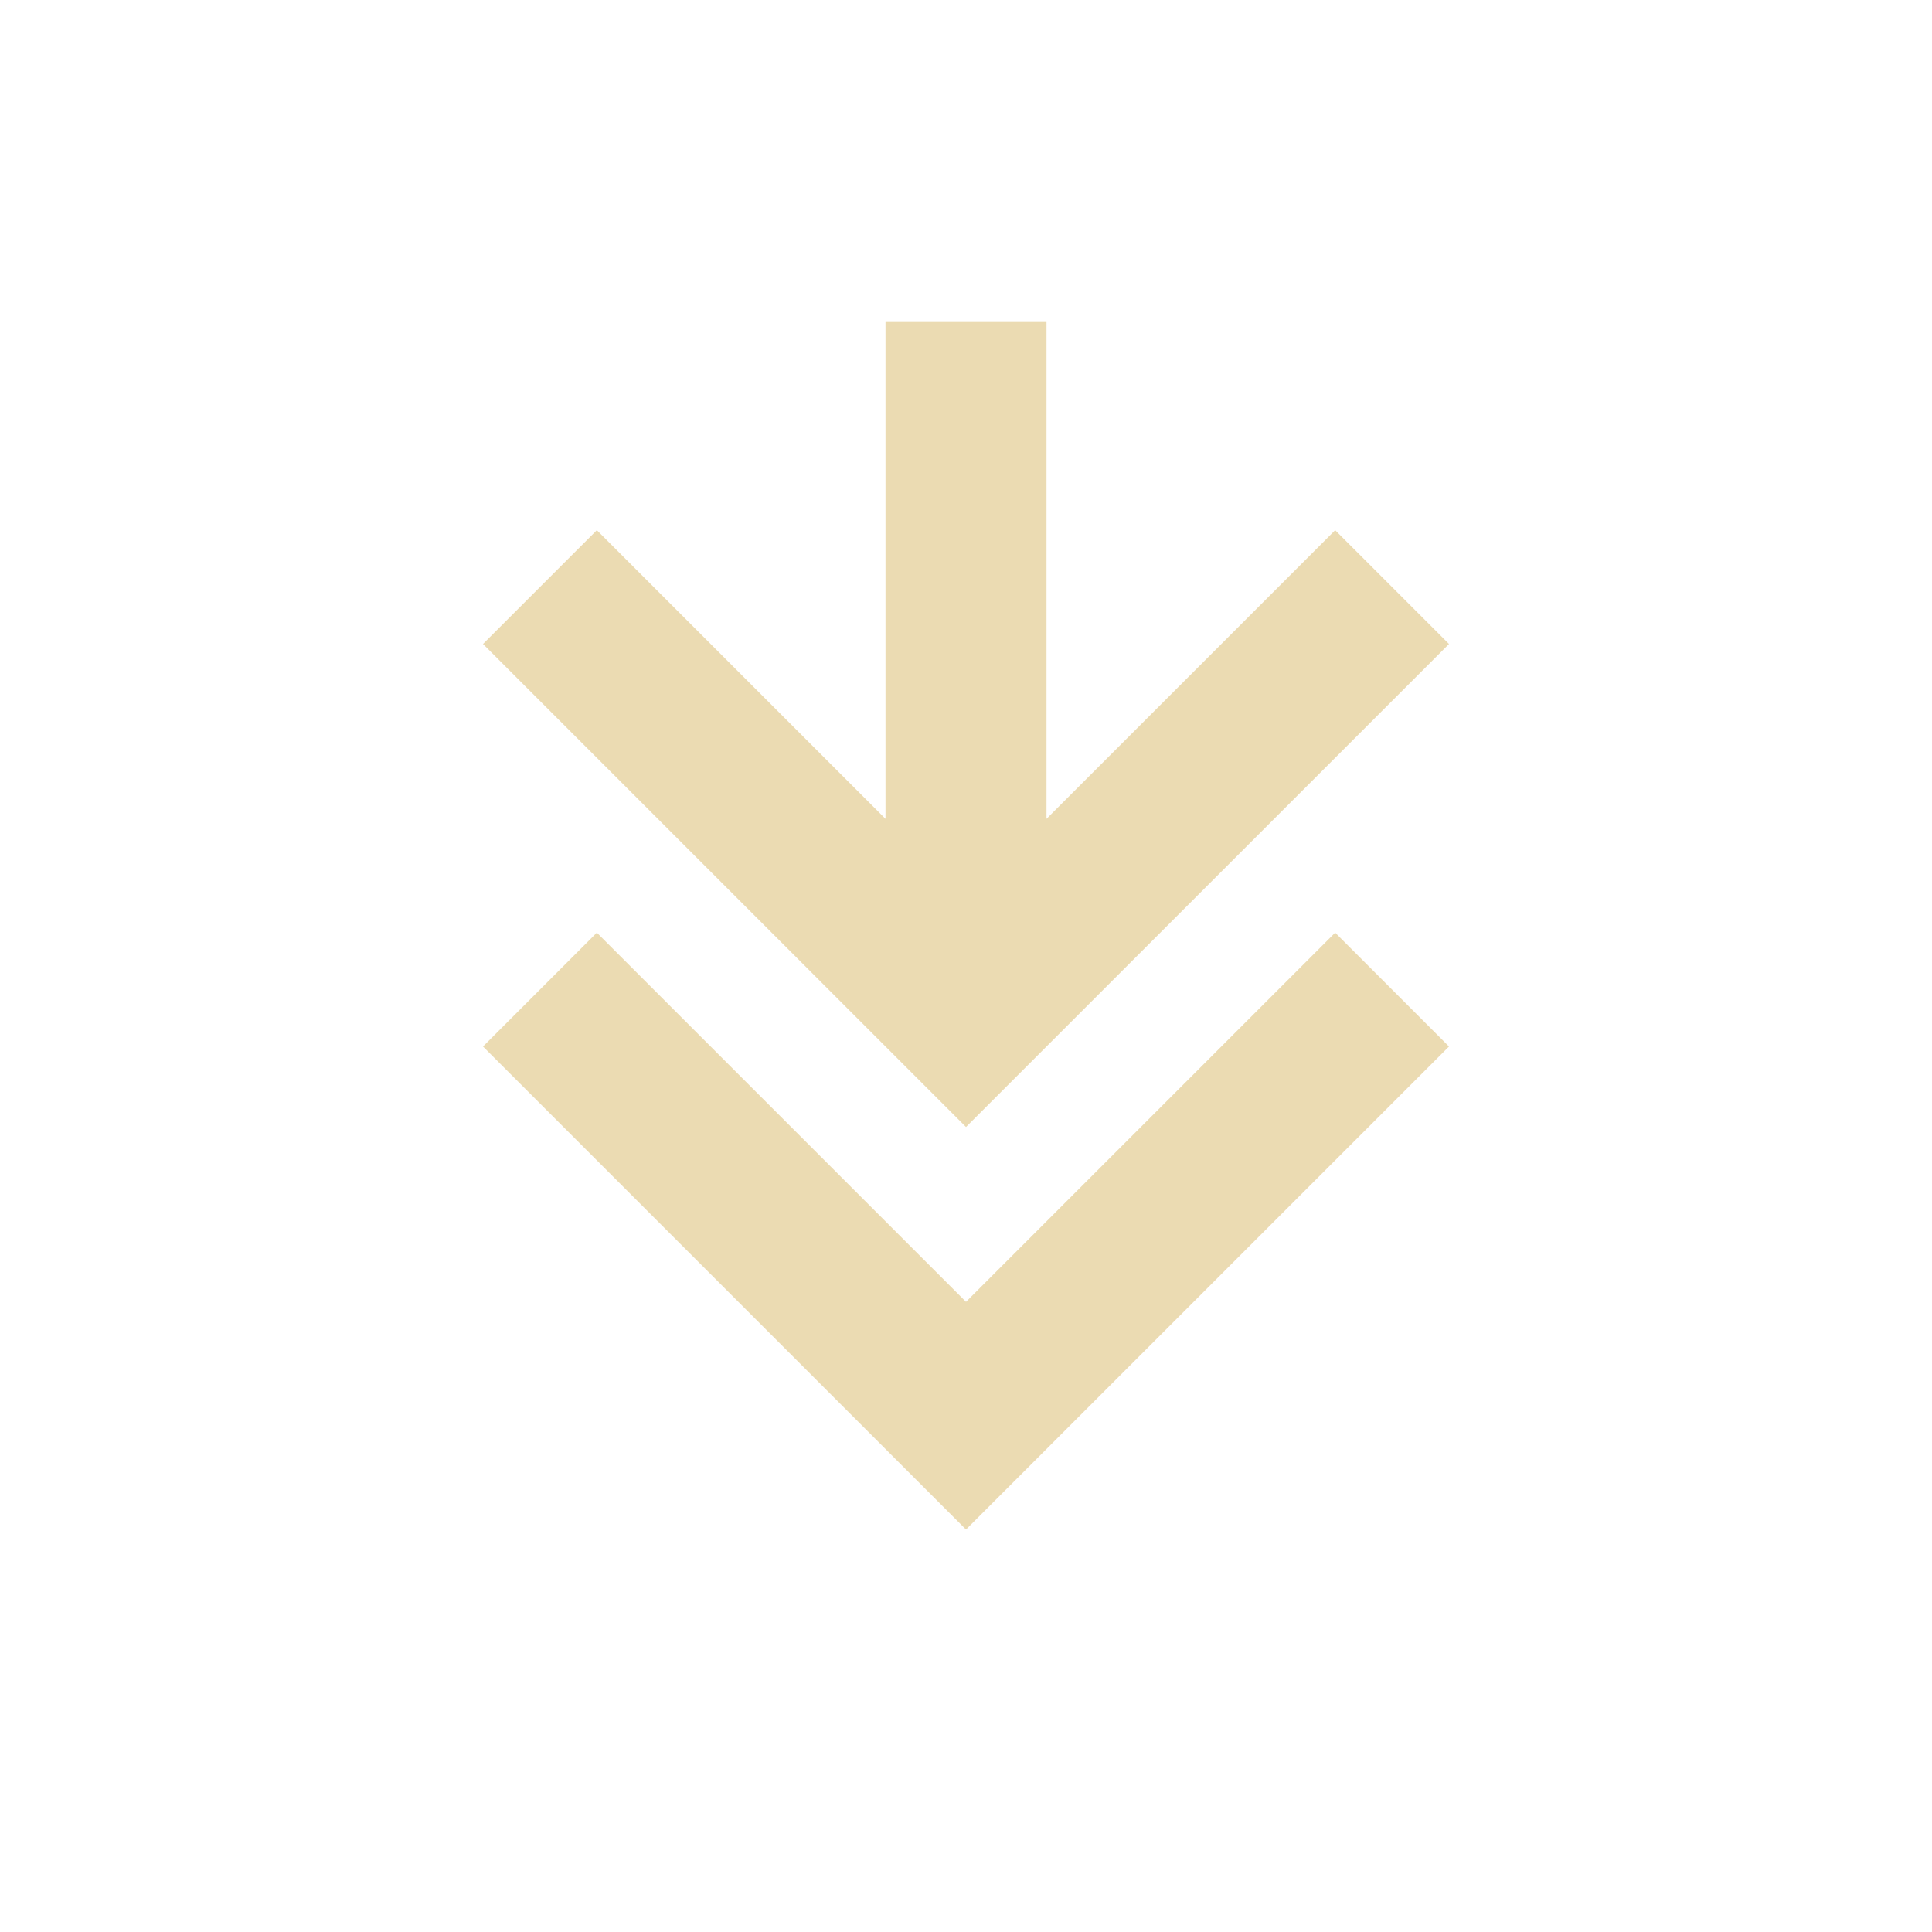<svg width="24" height="24" version="1.1" viewBox="0 0 24 24" xmlns="http://www.w3.org/2000/svg">
  <defs>
    <style id="current-color-scheme" type="text/css">.ColorScheme-Text { color:#ebdbb2; } .ColorScheme-Highlight { color:#458588; }</style>
  </defs>
  <path class="ColorScheme-Text" d="m 11,4 v 6.172 L 7.414,6.586 6,8 12,14 18,8 16.586,6.586 13,10.172 V 4 Z M 7.414,11.586 6,13 12,19 18,13 16.586,11.586 12,16.172 Z" fill="currentColor"/>
</svg>
